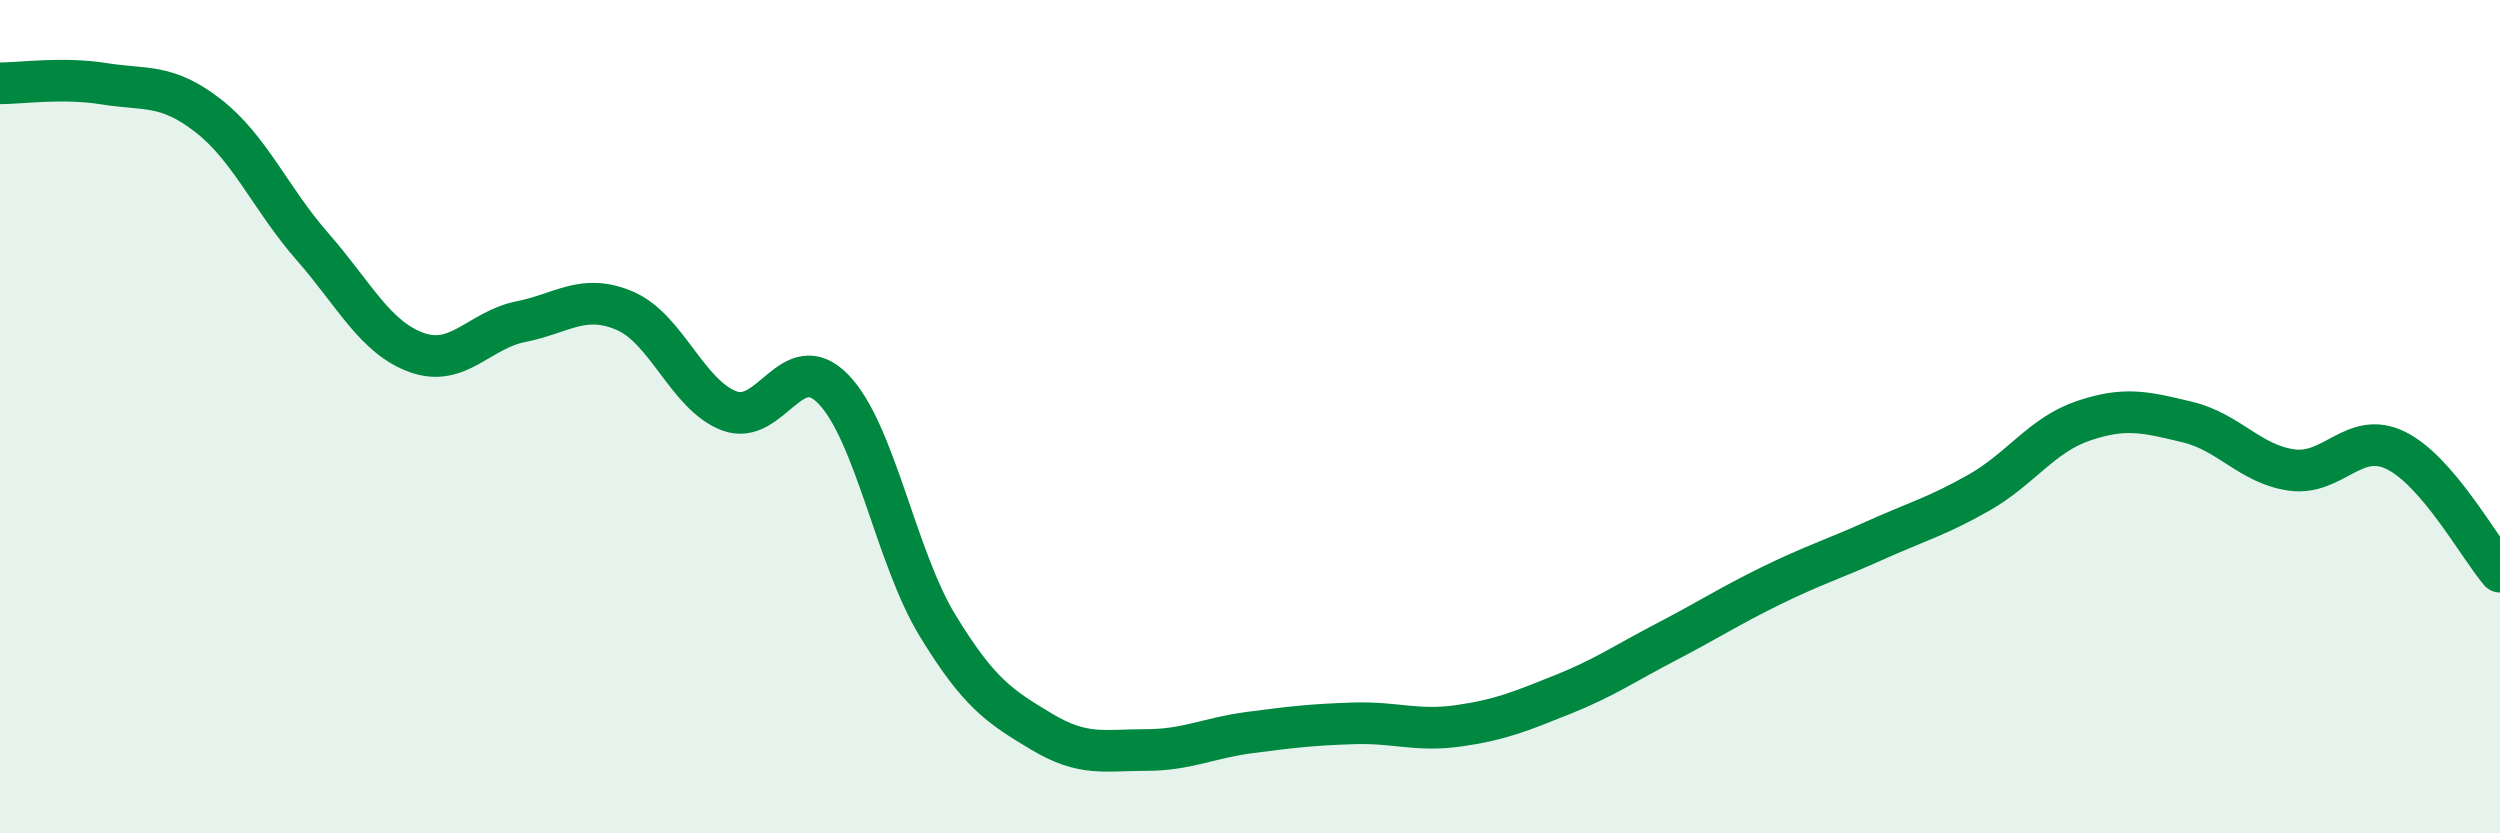 
    <svg width="60" height="20" viewBox="0 0 60 20" xmlns="http://www.w3.org/2000/svg">
      <path
        d="M 0,2 C 0.5,2 1.5,1.85 2.5,2.01 C 3.5,2.17 4,2 5,2.78 C 6,3.56 6.5,4.78 7.5,5.92 C 8.5,7.06 9,8.1 10,8.46 C 11,8.82 11.5,7.92 12.5,7.72 C 13.5,7.52 14,7.03 15,7.46 C 16,7.89 16.5,9.48 17.5,9.86 C 18.5,10.24 19,8.31 20,9.34 C 21,10.37 21.5,13.37 22.5,15.01 C 23.5,16.65 24,16.96 25,17.56 C 26,18.16 26.5,18 27.5,18 C 28.5,18 29,17.71 30,17.58 C 31,17.45 31.5,17.39 32.5,17.36 C 33.5,17.33 34,17.56 35,17.42 C 36,17.28 36.5,17.07 37.5,16.67 C 38.5,16.27 39,15.92 40,15.4 C 41,14.88 41.5,14.55 42.5,14.06 C 43.5,13.57 44,13.42 45,12.97 C 46,12.52 46.5,12.39 47.5,11.82 C 48.5,11.25 49,10.44 50,10.1 C 51,9.76 51.5,9.89 52.5,10.13 C 53.5,10.37 54,11.14 55,11.28 C 56,11.42 56.5,10.32 57.5,10.81 C 58.5,11.3 59.5,13.14 60,13.72L60 20L0 20Z"
        fill="#008740"
        opacity="0.1"
        stroke-linecap="round"
        stroke-linejoin="round"
      />
      <path
        d="M 0,2 C 0.5,2 1.5,1.85 2.5,2.01 C 3.5,2.17 4,2 5,2.78 C 6,3.56 6.5,4.78 7.5,5.92 C 8.5,7.06 9,8.1 10,8.46 C 11,8.82 11.5,7.92 12.5,7.72 C 13.5,7.52 14,7.03 15,7.46 C 16,7.89 16.5,9.48 17.5,9.86 C 18.5,10.24 19,8.31 20,9.34 C 21,10.37 21.5,13.37 22.5,15.01 C 23.5,16.65 24,16.96 25,17.56 C 26,18.16 26.5,18 27.5,18 C 28.5,18 29,17.71 30,17.58 C 31,17.45 31.5,17.39 32.5,17.36 C 33.5,17.33 34,17.56 35,17.42 C 36,17.28 36.5,17.07 37.5,16.67 C 38.5,16.27 39,15.92 40,15.4 C 41,14.88 41.5,14.55 42.5,14.06 C 43.5,13.57 44,13.42 45,12.97 C 46,12.52 46.5,12.39 47.5,11.82 C 48.5,11.25 49,10.44 50,10.1 C 51,9.76 51.5,9.89 52.5,10.13 C 53.5,10.37 54,11.14 55,11.28 C 56,11.42 56.5,10.32 57.5,10.81 C 58.5,11.3 59.5,13.14 60,13.72"
        stroke="#008740"
        stroke-width="1"
        fill="none"
        stroke-linecap="round"
        stroke-linejoin="round"
      />
    </svg>
  